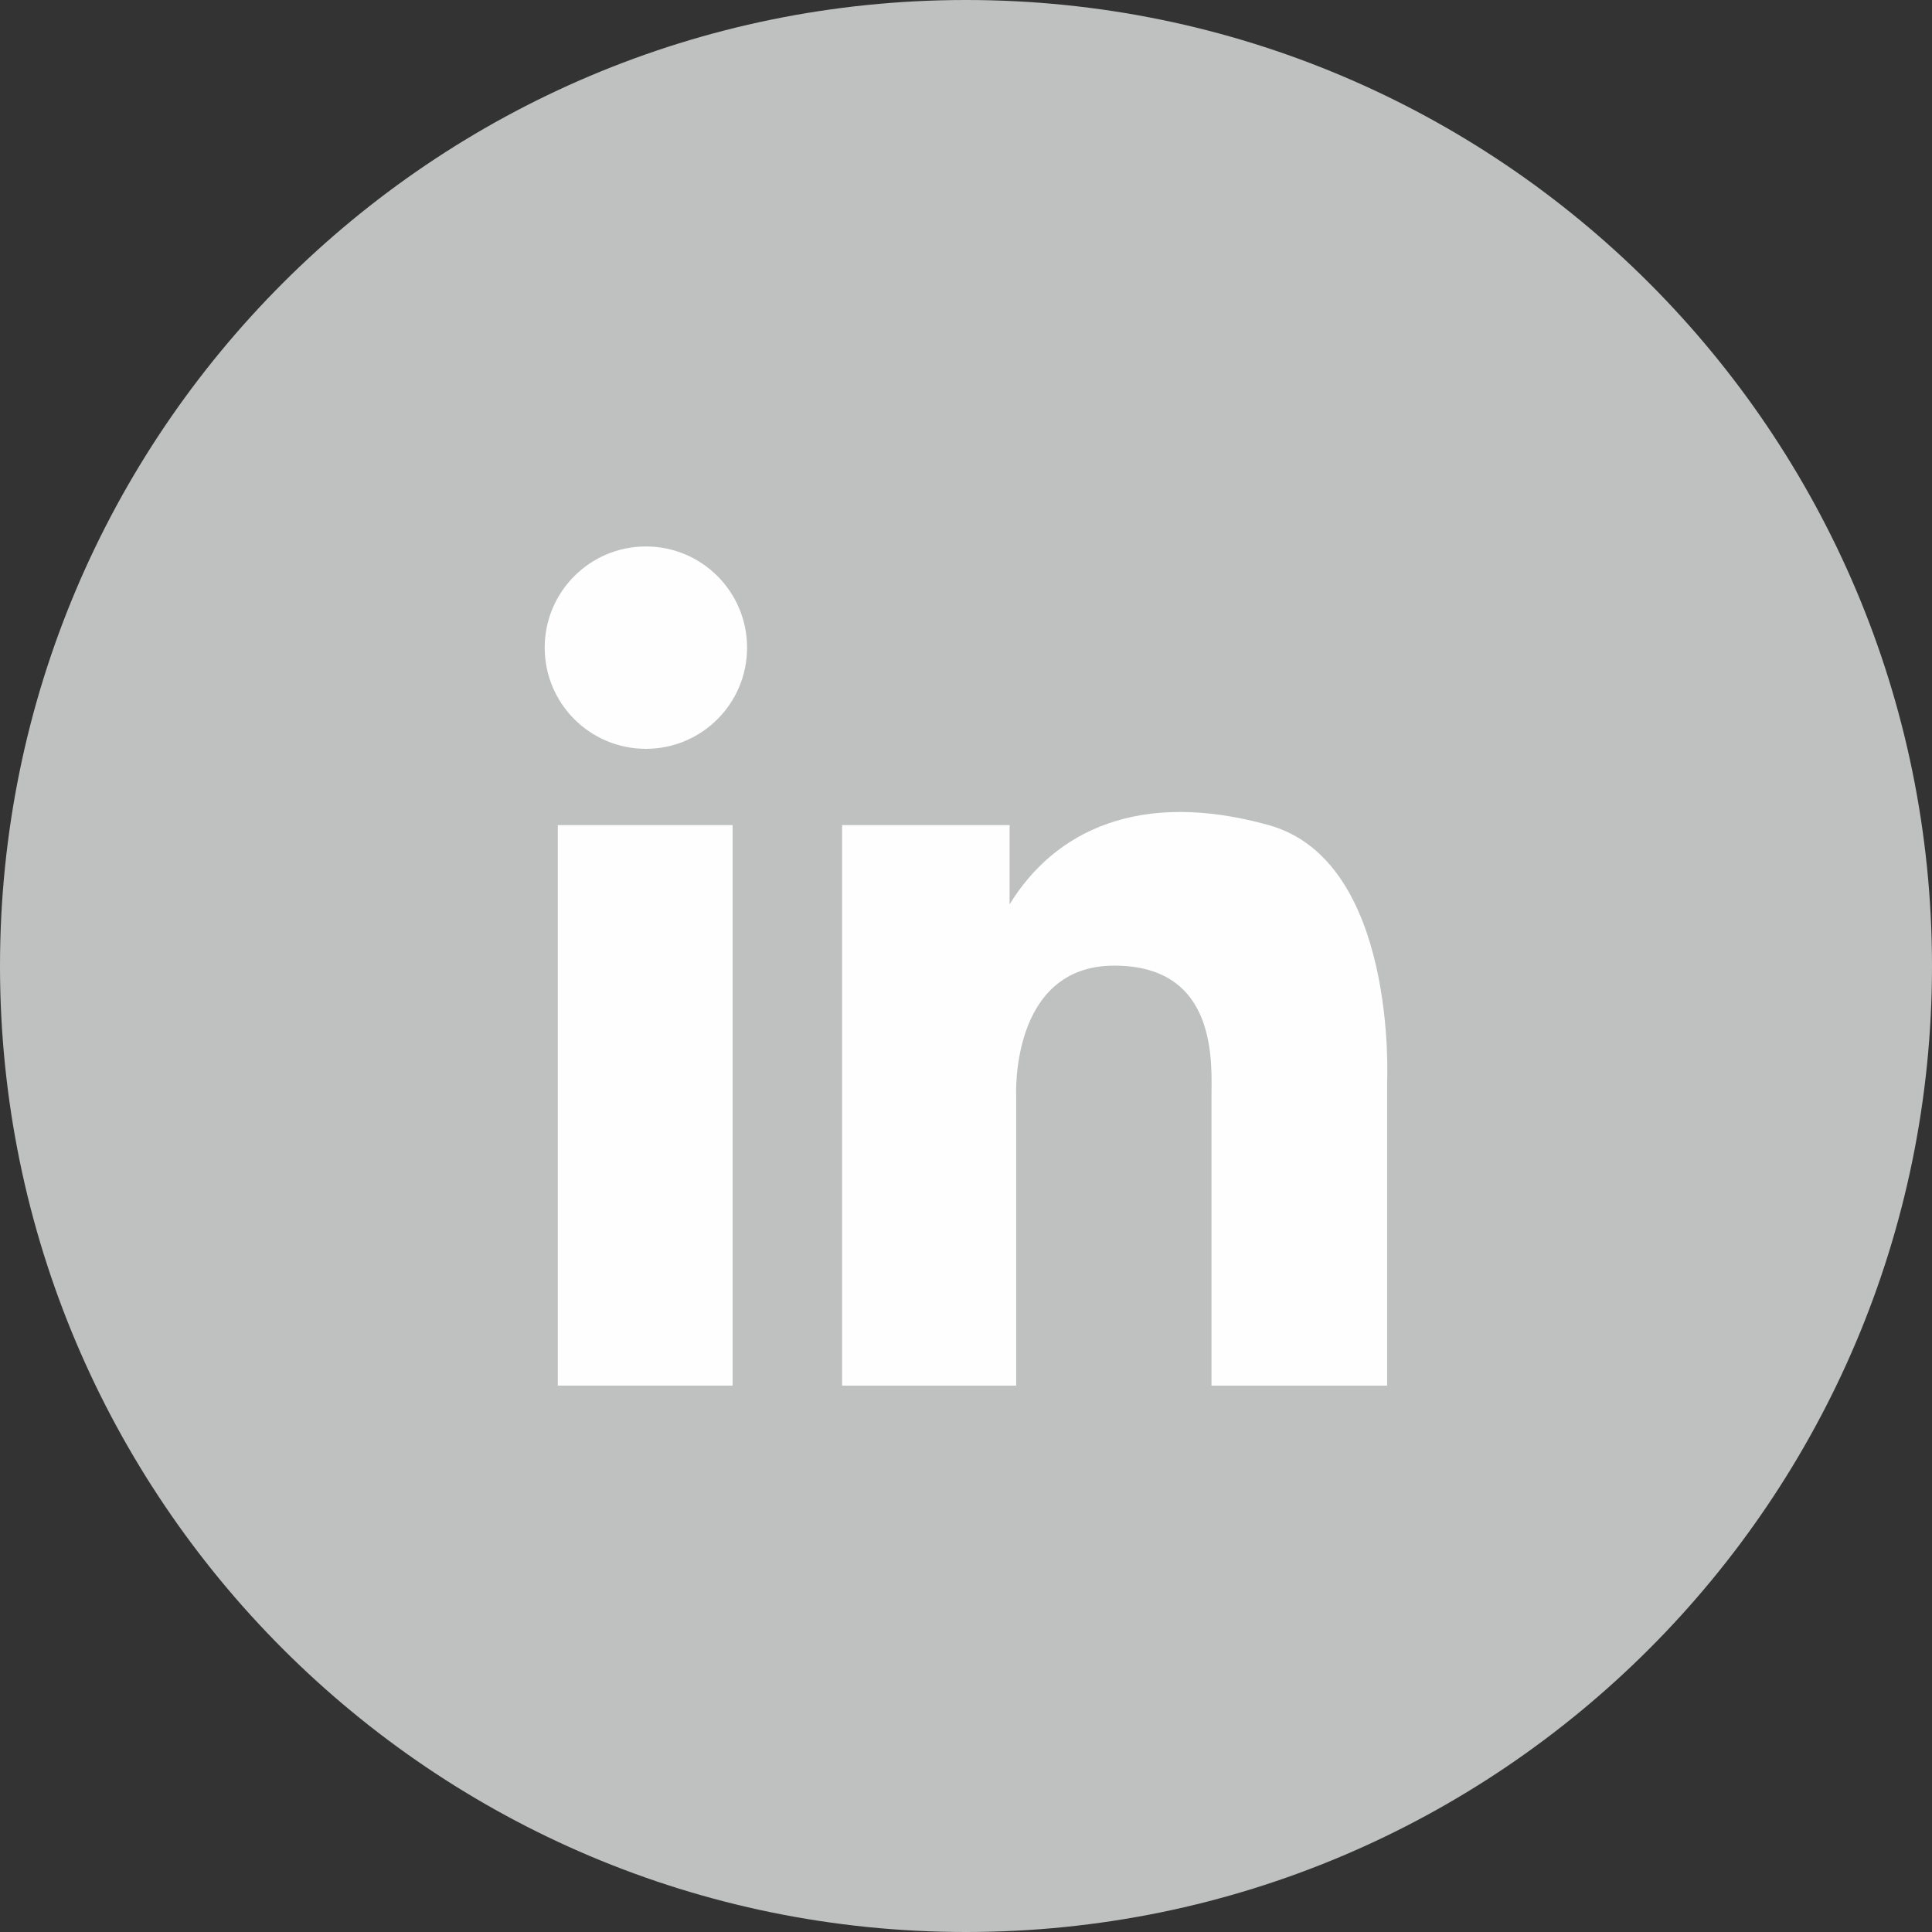 <?xml version="1.0" encoding="UTF-8"?>
<svg width="32px" height="32px" viewBox="0 0 32 32" version="1.1" xmlns="http://www.w3.org/2000/svg" xmlns:xlink="http://www.w3.org/1999/xlink" xmlns:sketch="http://www.bohemiancoding.com/sketch/ns">
    <rect x="0" y="0" width="32" height="32" fill="#333333" stroke="none"/>
    <!-- Generator: Sketch 3.4 (15575) - http://www.bohemiancoding.com/sketch -->
    <title>Artboard 1</title>
    <desc>Created with Sketch.</desc>
    <defs></defs>
    <g id="Page-1" stroke="none" stroke-width="1" fill="none" fill-rule="evenodd" sketch:type="MSPage">
        <g id="Artboard-1" sketch:type="MSArtboardGroup">
            <g id="Page-1" sketch:type="MSLayerGroup" transform="translate(-96, 0)">
                <g id="Group-11"></g>
                <g id="Group-27" transform="translate(96, 0)" sketch:type="MSShapeGroup">
                    <path d="M32,16 C32,24.836 24.836,32 16,32 C7.164,32 0,24.836 0,16 C0,7.164 7.164,0 16,0 C24.836,0 32,7.164 32,16" id="Fill-23" fill="#BEC1BF"></path>
                    <path d="M12.374,10.727 C12.374,11.653 11.624,12.403 10.698,12.403 C9.772,12.403 9.022,11.653 9.022,10.727 C9.022,9.801 9.772,9.051 10.698,9.051 C11.624,9.051 12.374,9.801 12.374,10.727" id="Fill-25" fill="#FEFEFE"></path>
                </g>
                <path d="M108.134,22.95 L105.239,22.95 L105.239,13.666 L108.134,13.666 L108.134,22.95 Z" id="Fill-28" fill="#FEFEFE" sketch:type="MSShapeGroup"></path>
                <path d="M109.948,22.95 L112.831,22.95 L112.831,18.16 C112.831,18.16 112.722,15.994 114.456,15.994 C116.187,15.994 116.066,17.632 116.066,18.173 L116.066,22.95 L118.975,22.95 L118.975,17.916 C118.975,17.916 119.151,14.261 117.013,13.666 C114.875,13.071 113.468,13.761 112.722,14.979 L112.722,13.666 L109.948,13.666 L109.948,22.95 Z" id="Fill-29" fill="#FEFEFE" sketch:type="MSShapeGroup"></path>
            </g>
        </g>
    </g>
</svg>
